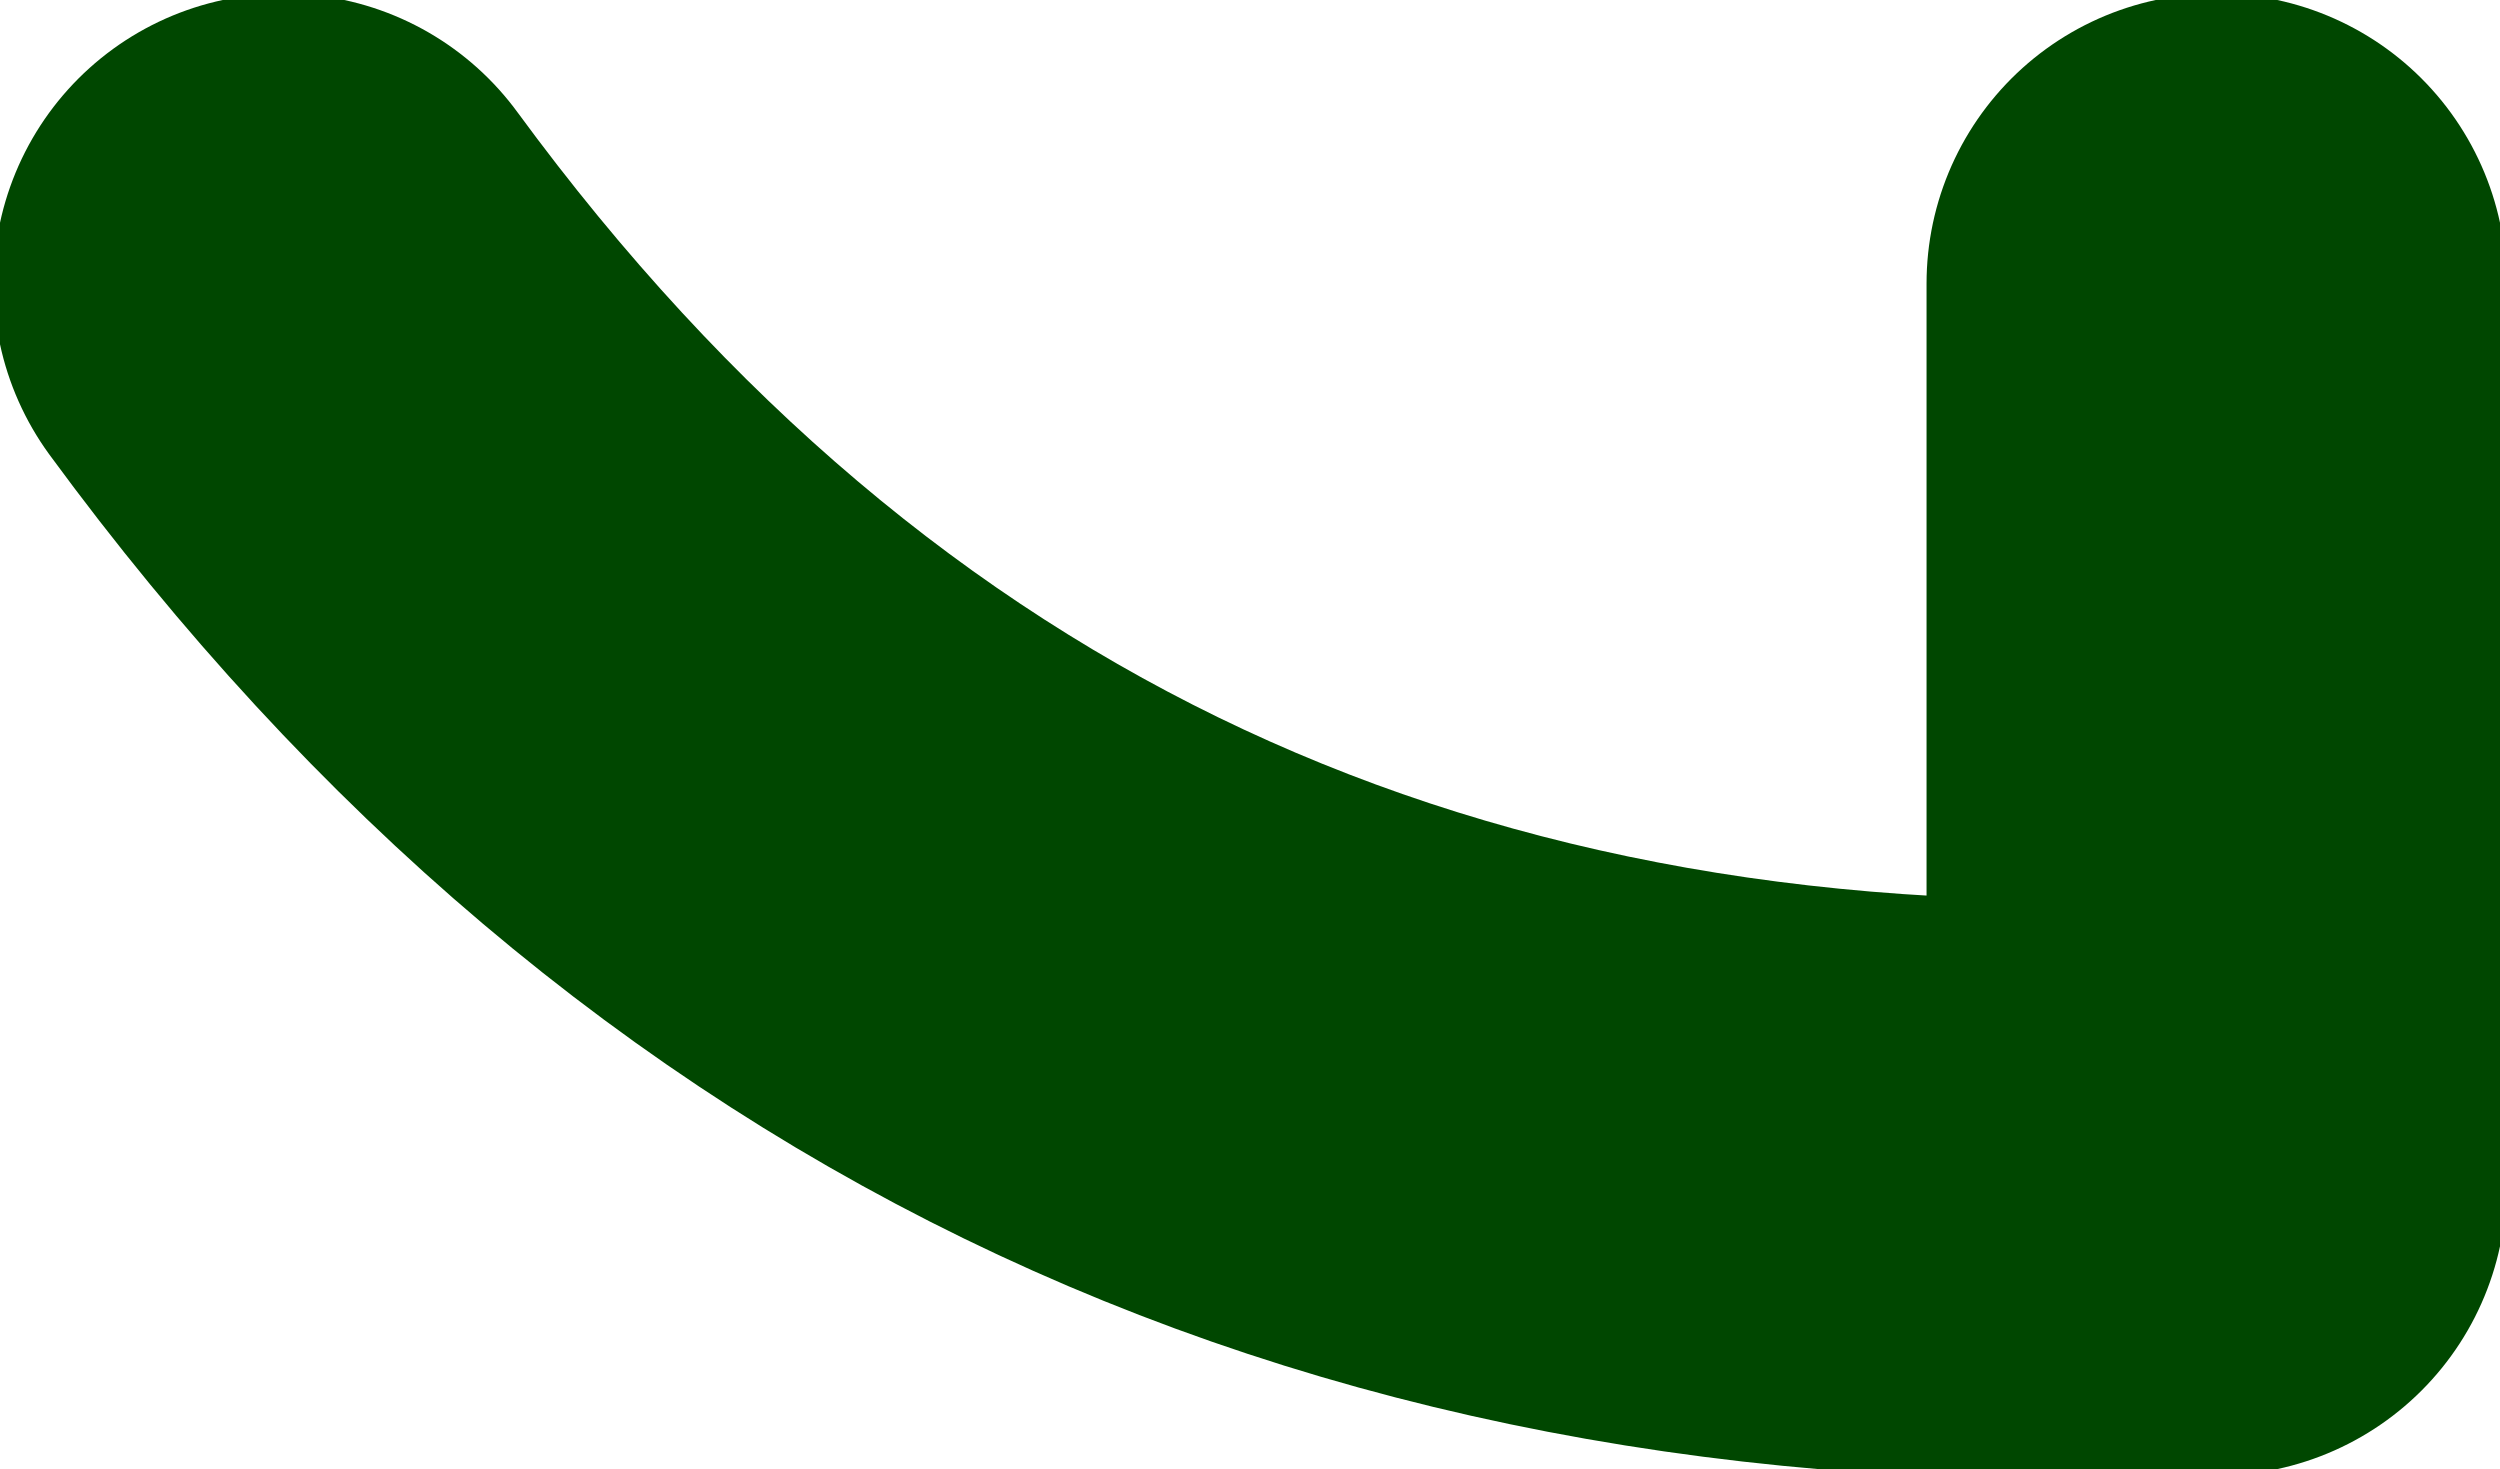 <?xml version="1.0" encoding="UTF-8" standalone="no"?>
<svg xmlns:xlink="http://www.w3.org/1999/xlink" height="5.7px" width="9.7px" xmlns="http://www.w3.org/2000/svg">
  <g transform="matrix(1.0, 0.0, 0.0, 1.0, -156.9, 25.6)">
    <path d="M165.5 -24.5 L165.5 -21.0 Q160.75 -20.75 158.0 -24.5" fill="none" stroke="#004700" stroke-linecap="round" stroke-linejoin="round" stroke-width="2.25"/>
  </g>
</svg>
